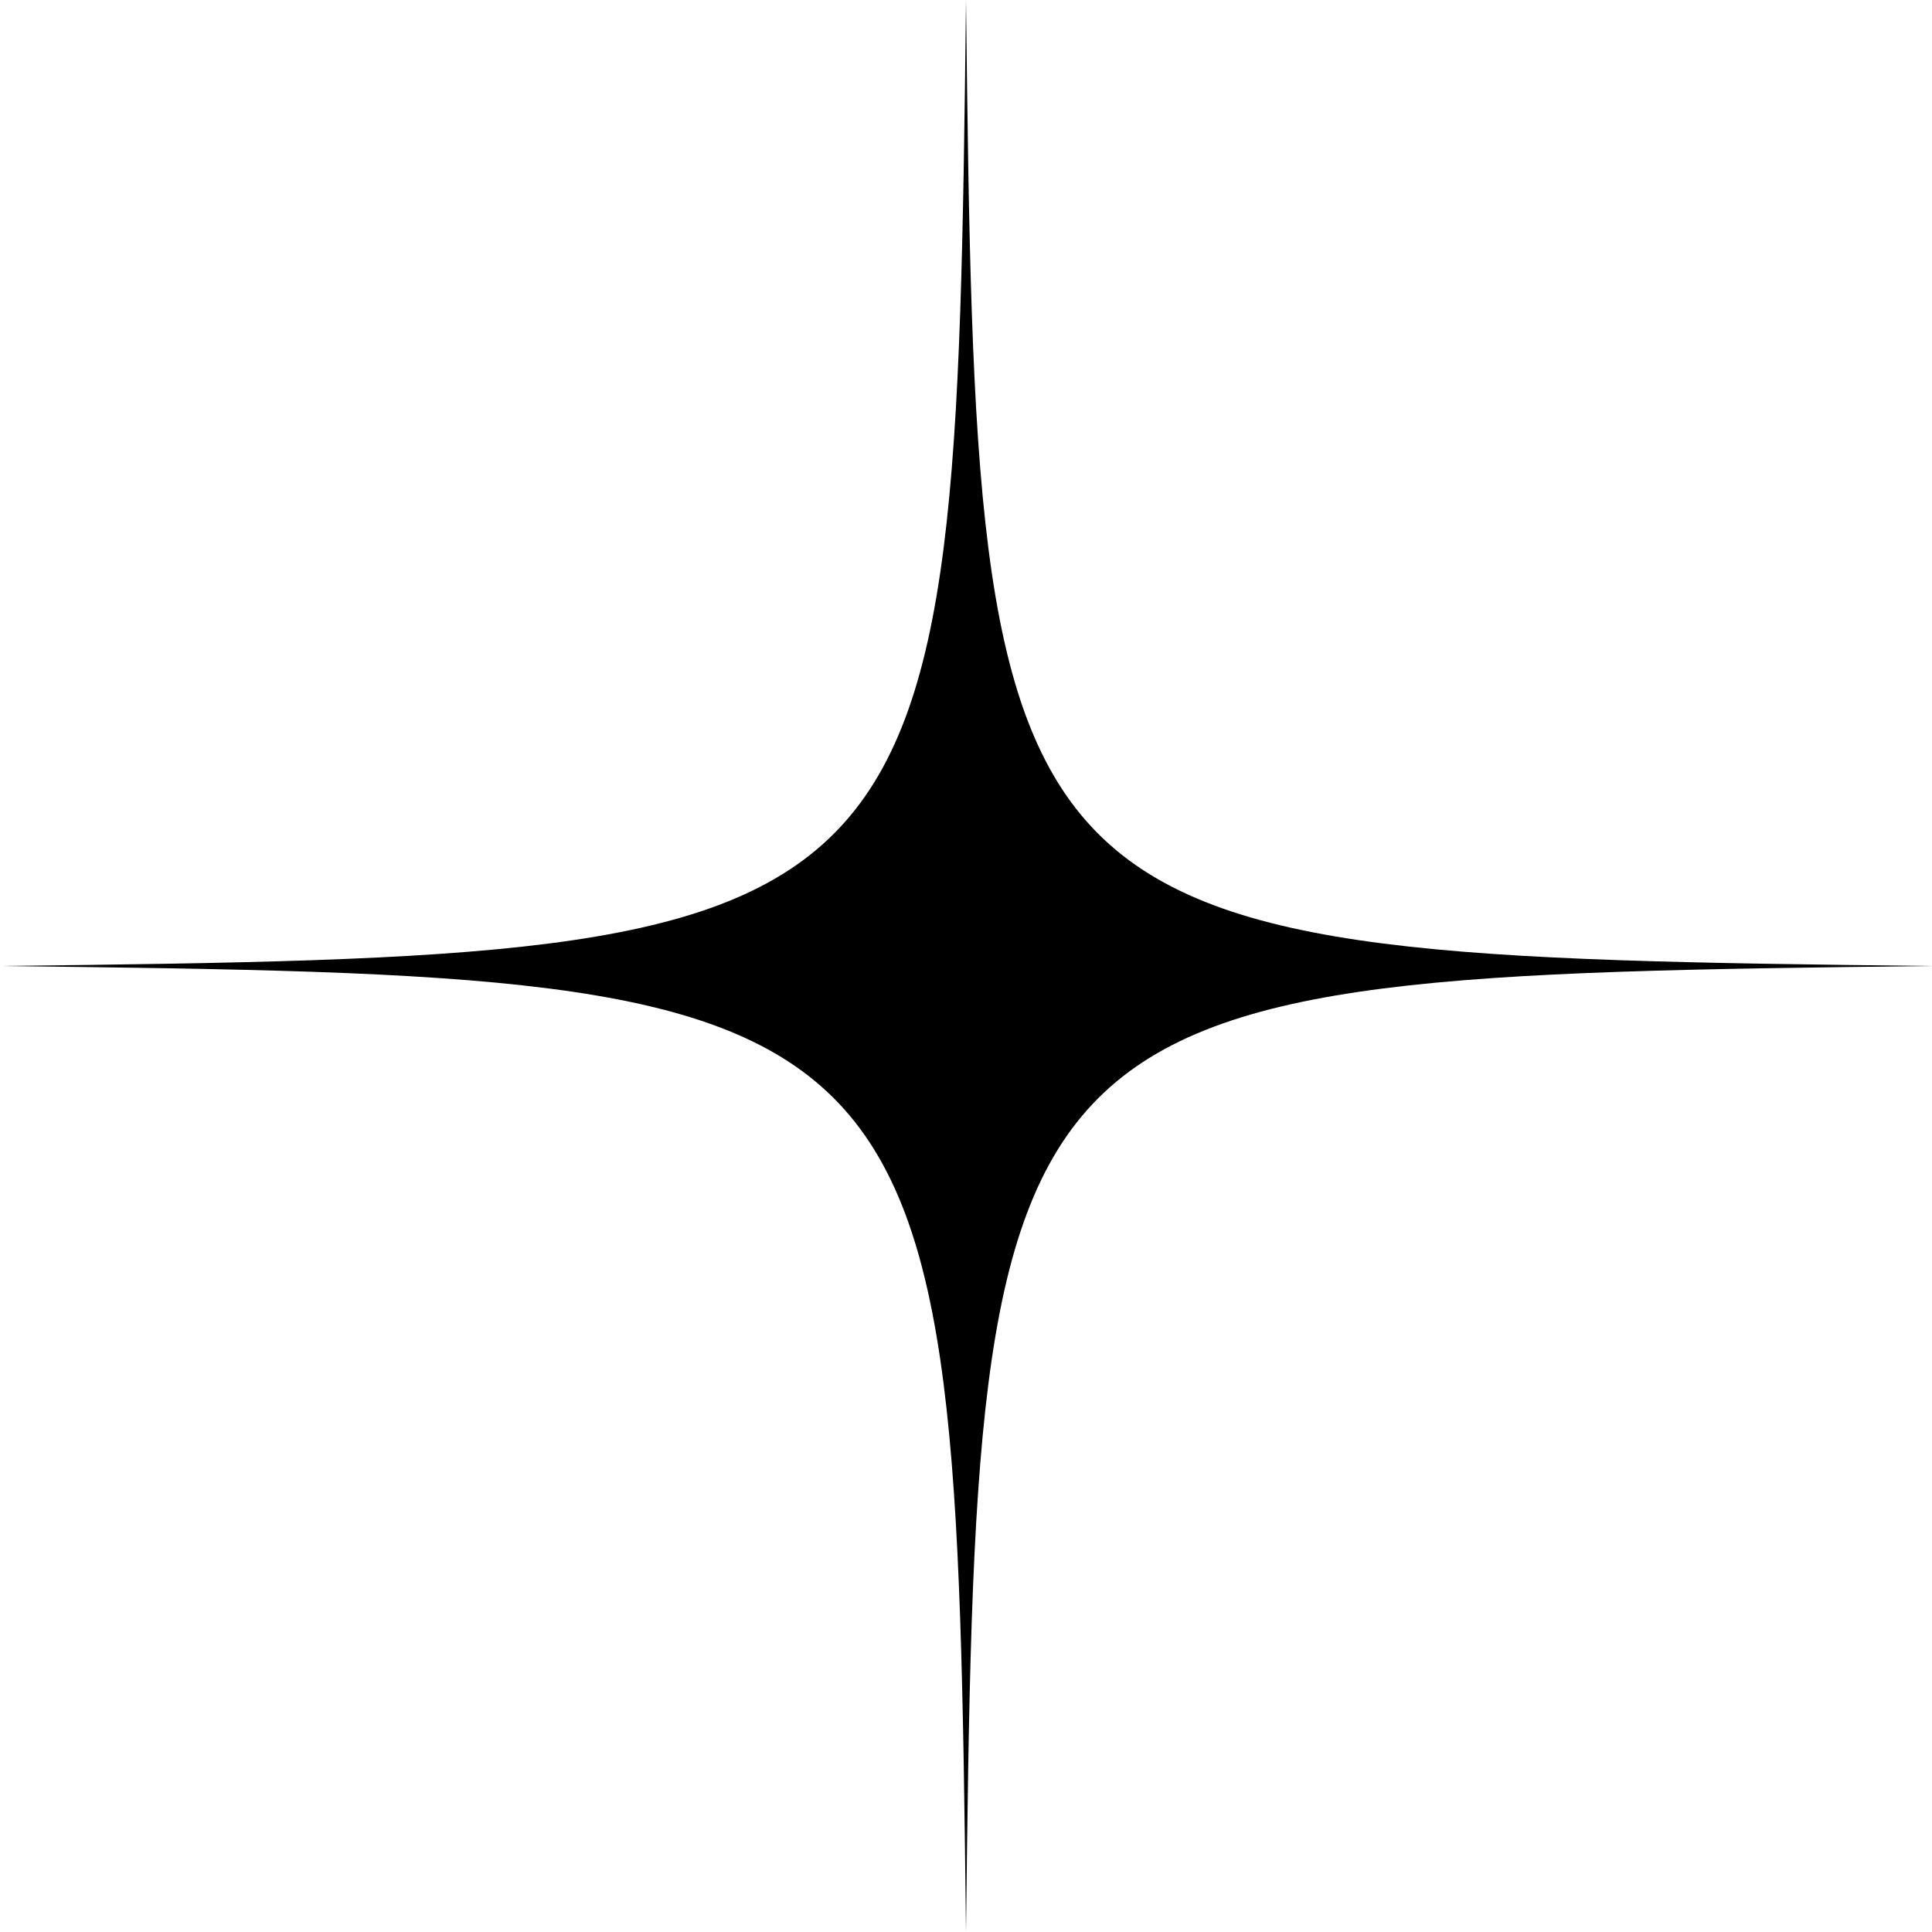 <?xml version="1.0" encoding="UTF-8"?><svg xmlns="http://www.w3.org/2000/svg" xmlns:xlink="http://www.w3.org/1999/xlink" height="2408.9" preserveAspectRatio="xMidYMid meet" version="1.0" viewBox="0.0 0.0 2408.9 2408.9" width="2408.9" zoomAndPan="magnify"><g data-name="Layer 2"><g data-name="Layer 30" id="change1_1"><path d="M2408.93,1204.46C1229,1218,1218,1229,1204.46,2408.93,1190.89,1229,1179.88,1218,0,1204.46,1179.88,1190.89,1190.89,1179.88,1204.46,0,1218,1179.88,1229,1190.89,2408.93,1204.46Z"/></g></g></svg>